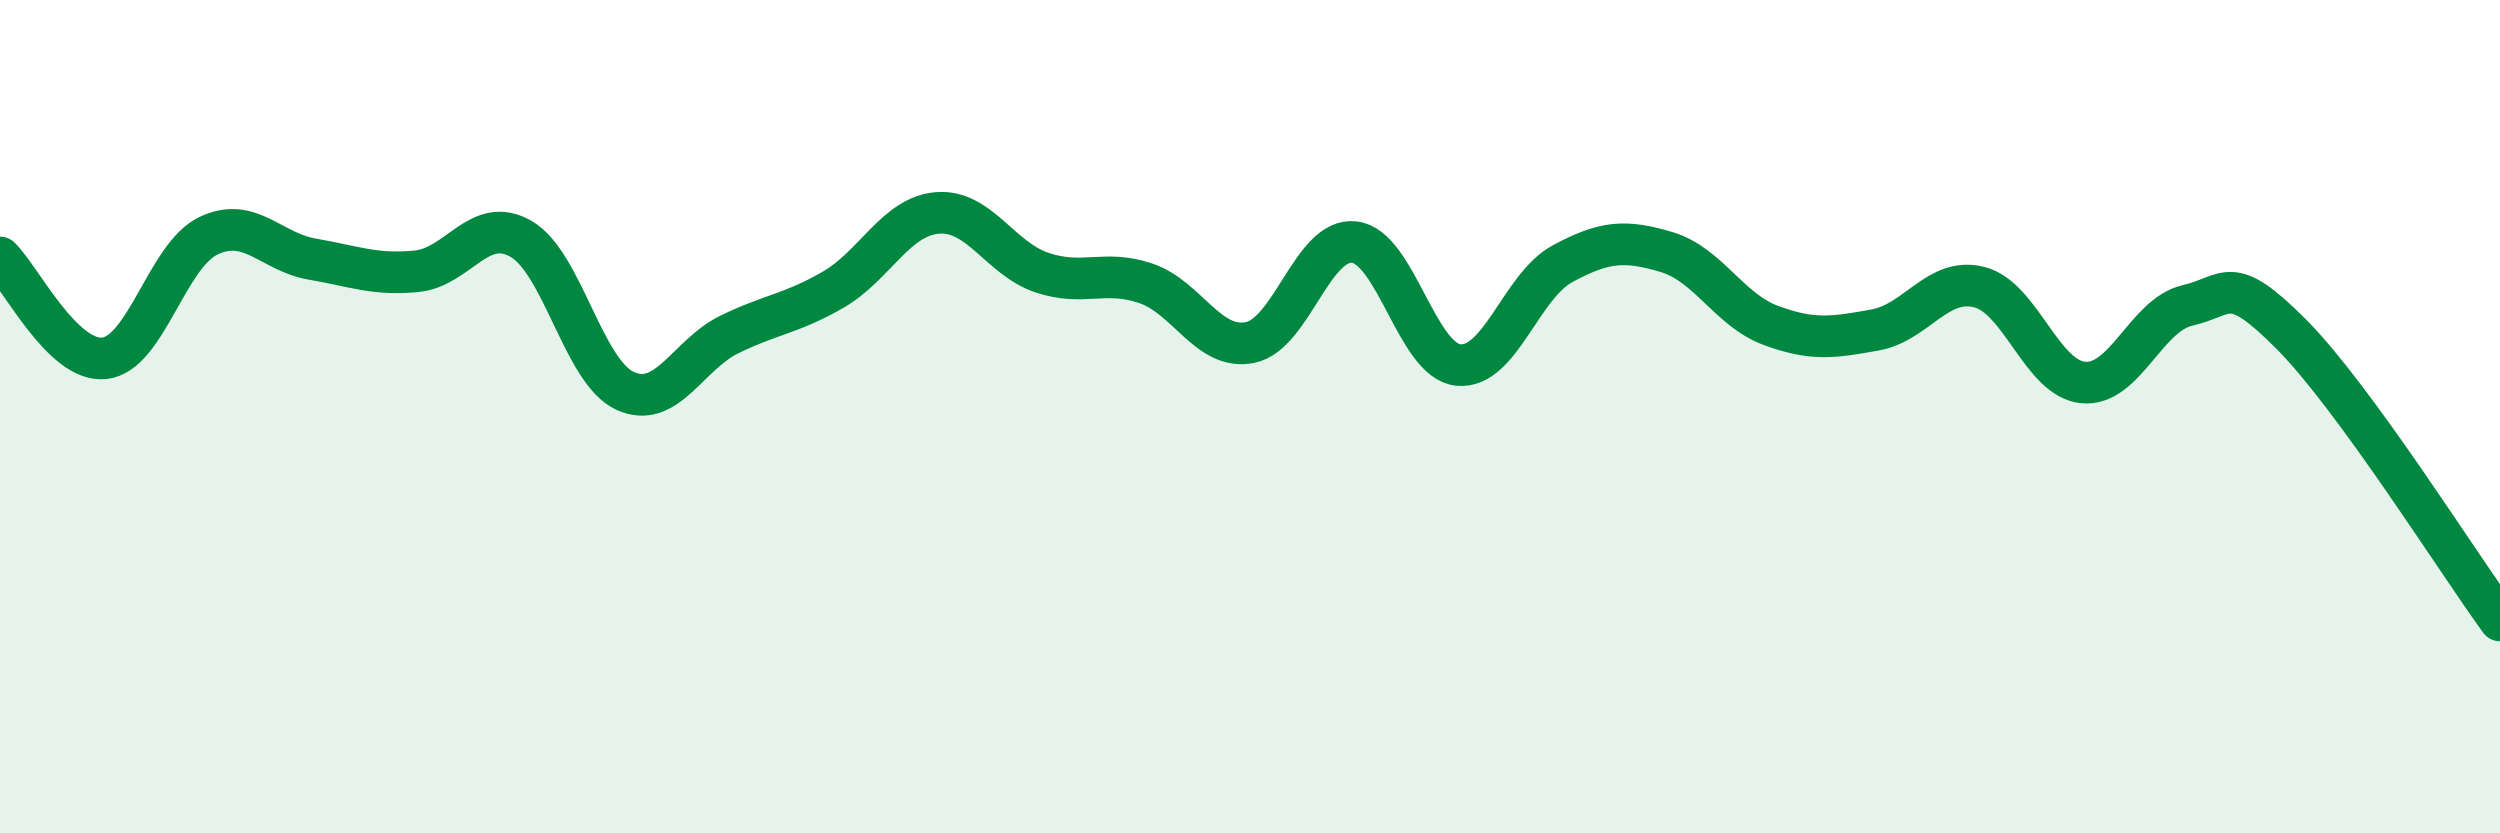 
    <svg width="60" height="20" viewBox="0 0 60 20" xmlns="http://www.w3.org/2000/svg">
      <path
        d="M 0,6.18 C 0.5,6.66 1.5,8.7 2.5,8.6 C 3.5,8.5 4,6.14 5,5.66 C 6,5.18 6.5,6.05 7.5,6.22 C 8.5,6.39 9,6.61 10,6.51 C 11,6.41 11.5,5.16 12.5,5.73 C 13.5,6.3 14,8.92 15,9.38 C 16,9.84 16.5,8.52 17.5,8.03 C 18.5,7.54 19,7.53 20,6.95 C 21,6.37 21.5,5.19 22.5,5.11 C 23.5,5.03 24,6.2 25,6.54 C 26,6.88 26.5,6.46 27.5,6.8 C 28.5,7.14 29,8.42 30,8.22 C 31,8.02 31.5,5.7 32.5,5.81 C 33.5,5.92 34,8.66 35,8.76 C 36,8.86 36.5,6.87 37.5,6.33 C 38.5,5.79 39,5.75 40,6.05 C 41,6.35 41.5,7.44 42.5,7.81 C 43.5,8.18 44,8.1 45,7.92 C 46,7.74 46.5,6.64 47.5,6.89 C 48.5,7.14 49,9.09 50,9.18 C 51,9.27 51.5,7.56 52.5,7.33 C 53.5,7.1 53.5,6.52 55,8.03 C 56.5,9.54 59,13.52 60,14.89L60 20L0 20Z"
        fill="#008740"
        opacity="0.1"
        stroke-linecap="round"
        stroke-linejoin="round"
      />
      <path
        d="M 0,6.18 C 0.5,6.66 1.5,8.7 2.5,8.6 C 3.5,8.5 4,6.14 5,5.66 C 6,5.18 6.5,6.05 7.5,6.22 C 8.5,6.39 9,6.61 10,6.51 C 11,6.41 11.5,5.16 12.5,5.73 C 13.5,6.3 14,8.92 15,9.38 C 16,9.84 16.5,8.52 17.5,8.03 C 18.5,7.54 19,7.53 20,6.95 C 21,6.37 21.5,5.19 22.5,5.11 C 23.5,5.03 24,6.2 25,6.54 C 26,6.88 26.5,6.46 27.5,6.8 C 28.5,7.14 29,8.42 30,8.22 C 31,8.02 31.5,5.7 32.5,5.81 C 33.5,5.92 34,8.66 35,8.76 C 36,8.86 36.5,6.87 37.5,6.33 C 38.5,5.79 39,5.75 40,6.05 C 41,6.35 41.5,7.44 42.5,7.81 C 43.5,8.18 44,8.1 45,7.92 C 46,7.74 46.5,6.64 47.5,6.89 C 48.5,7.14 49,9.09 50,9.18 C 51,9.27 51.5,7.56 52.5,7.33 C 53.5,7.1 53.5,6.52 55,8.03 C 56.5,9.54 59,13.52 60,14.89"
        stroke="#008740"
        stroke-width="1"
        fill="none"
        stroke-linecap="round"
        stroke-linejoin="round"
      />
    </svg>
  